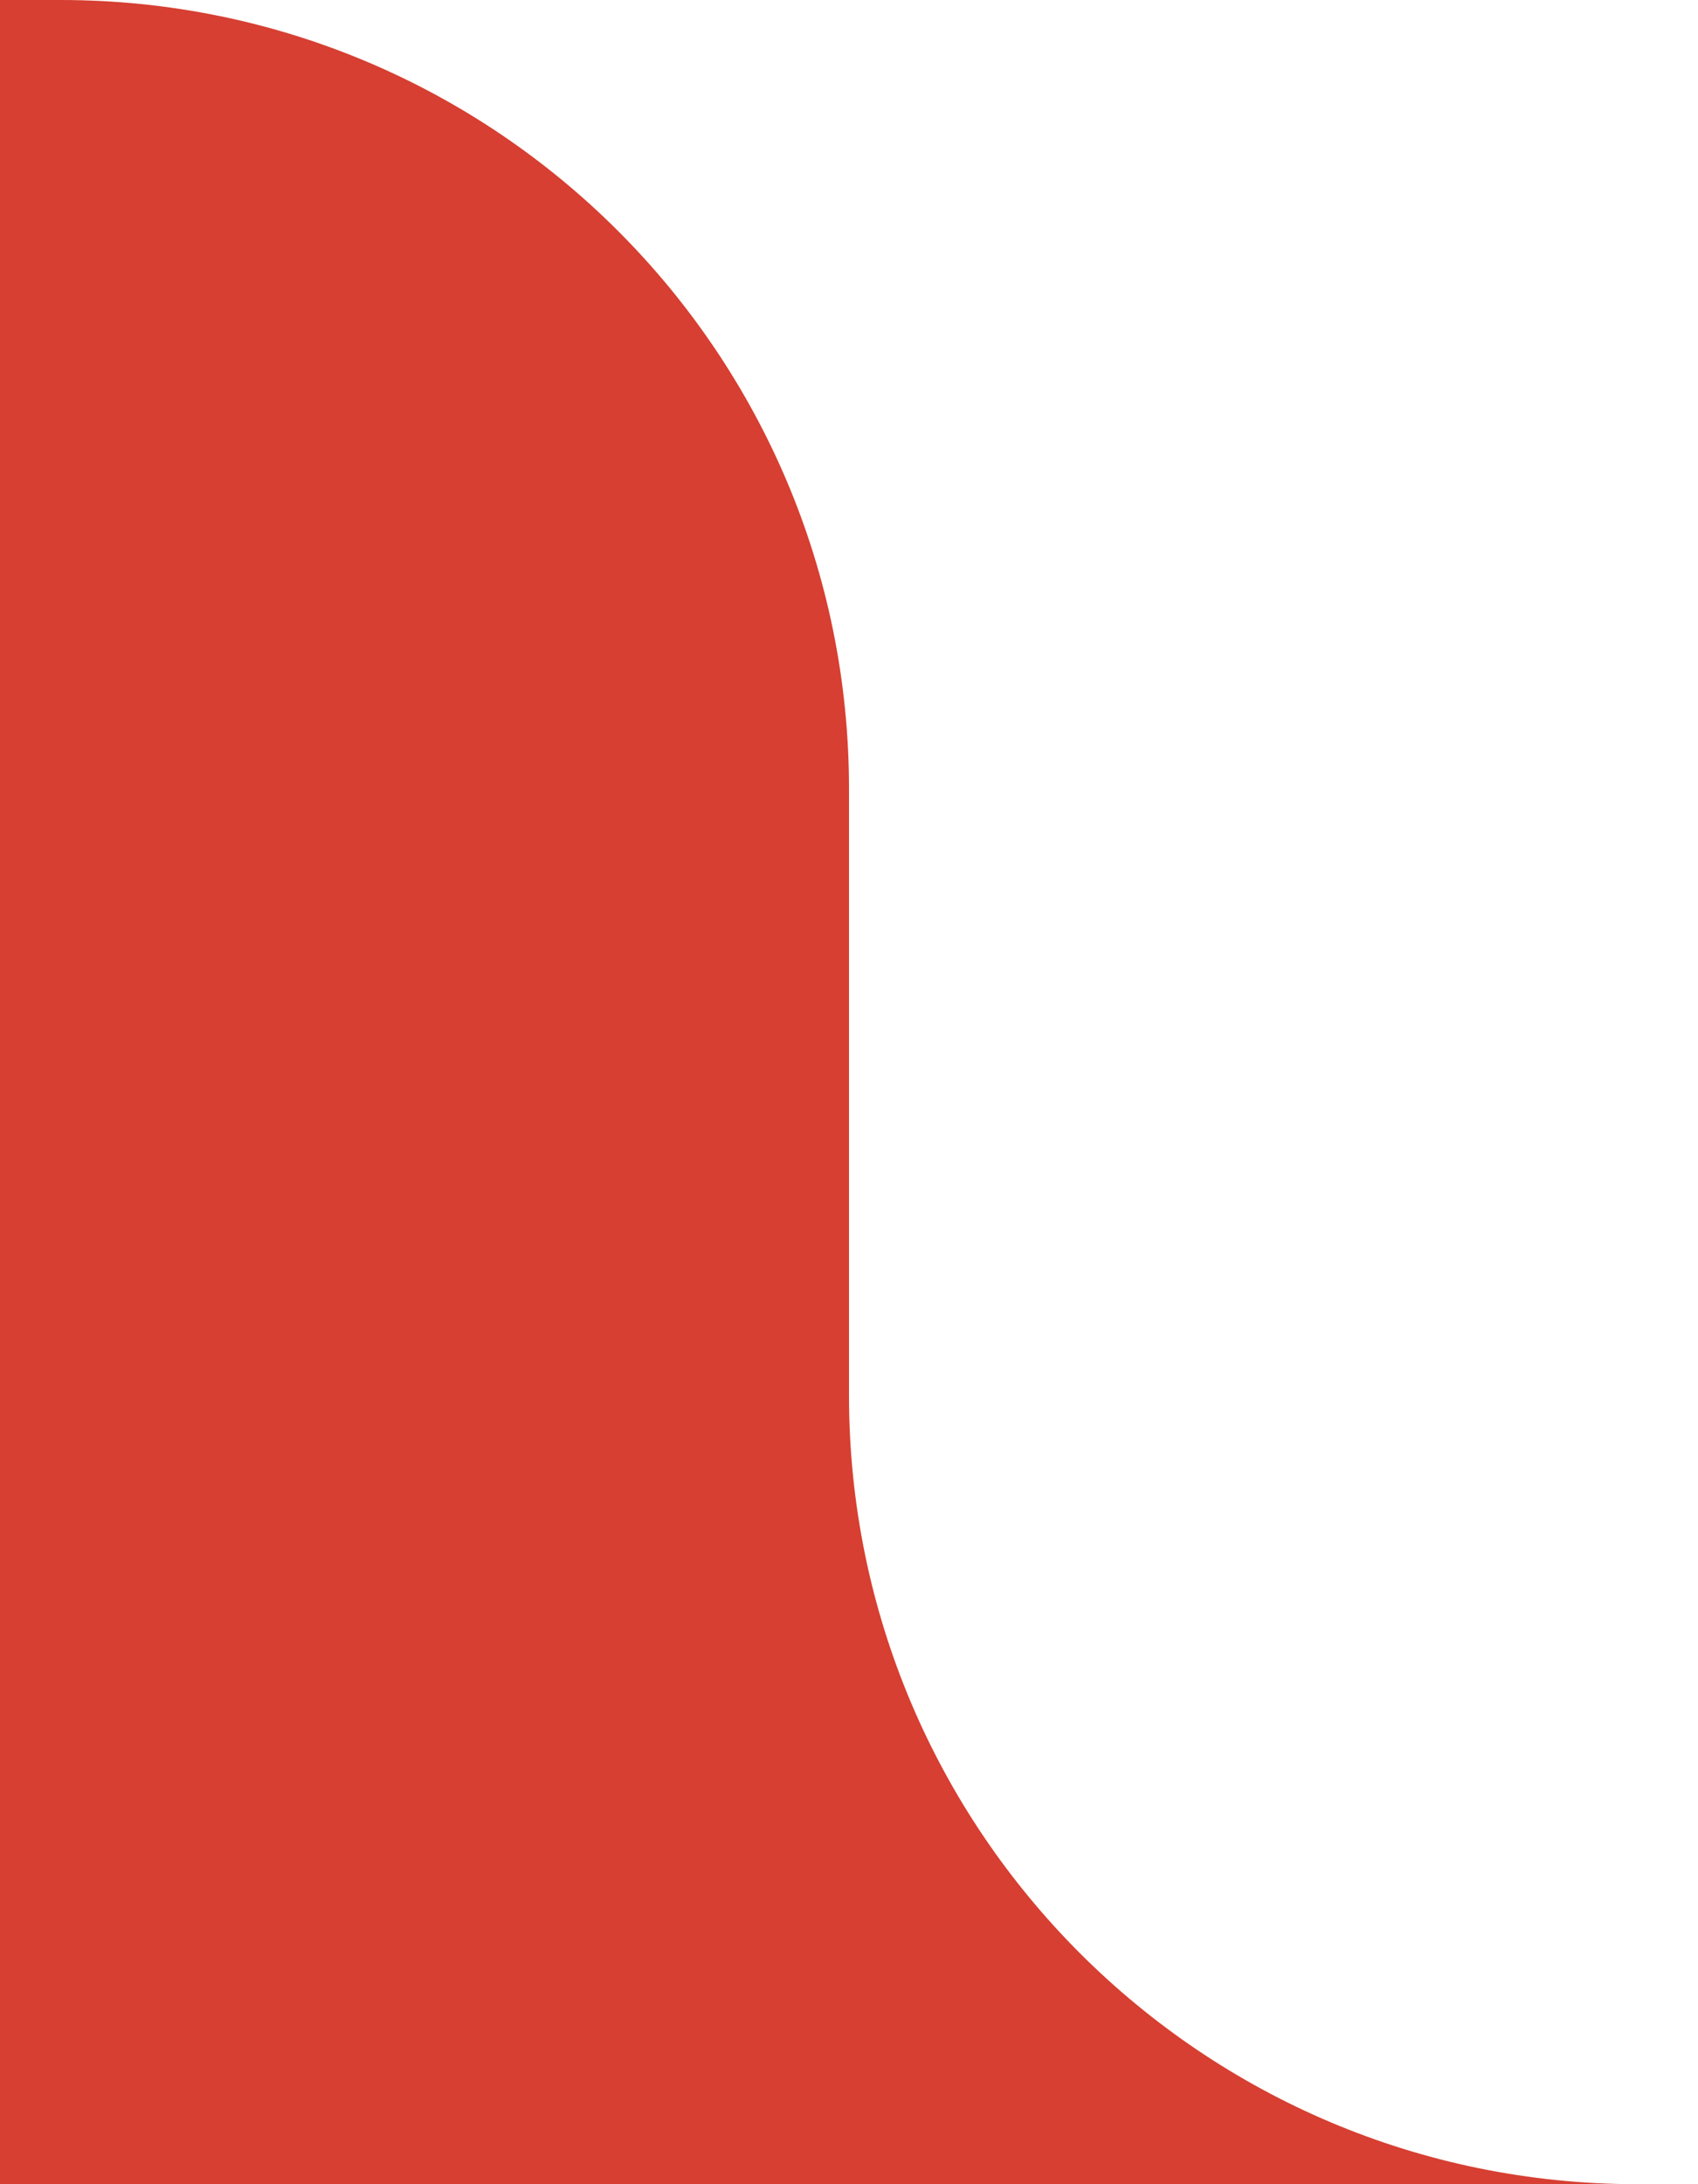 <svg width="28" height="36" viewBox="0 0 28 36" fill="none" xmlns="http://www.w3.org/2000/svg">
<g clip-path="url(#clip0_32_1439)">
<path d="M-87 87H576V36H27C19.82 36 14 30.18 14 23V13C14 5.82 8.18 0 1 0H-87V46.5V87Z" fill="#D63F31"/>
</g>
<defs>
<clipPath id="clip0_32_1439">
<rect width="28" height="36" fill="white"/>
</clipPath>
</defs>
</svg>
